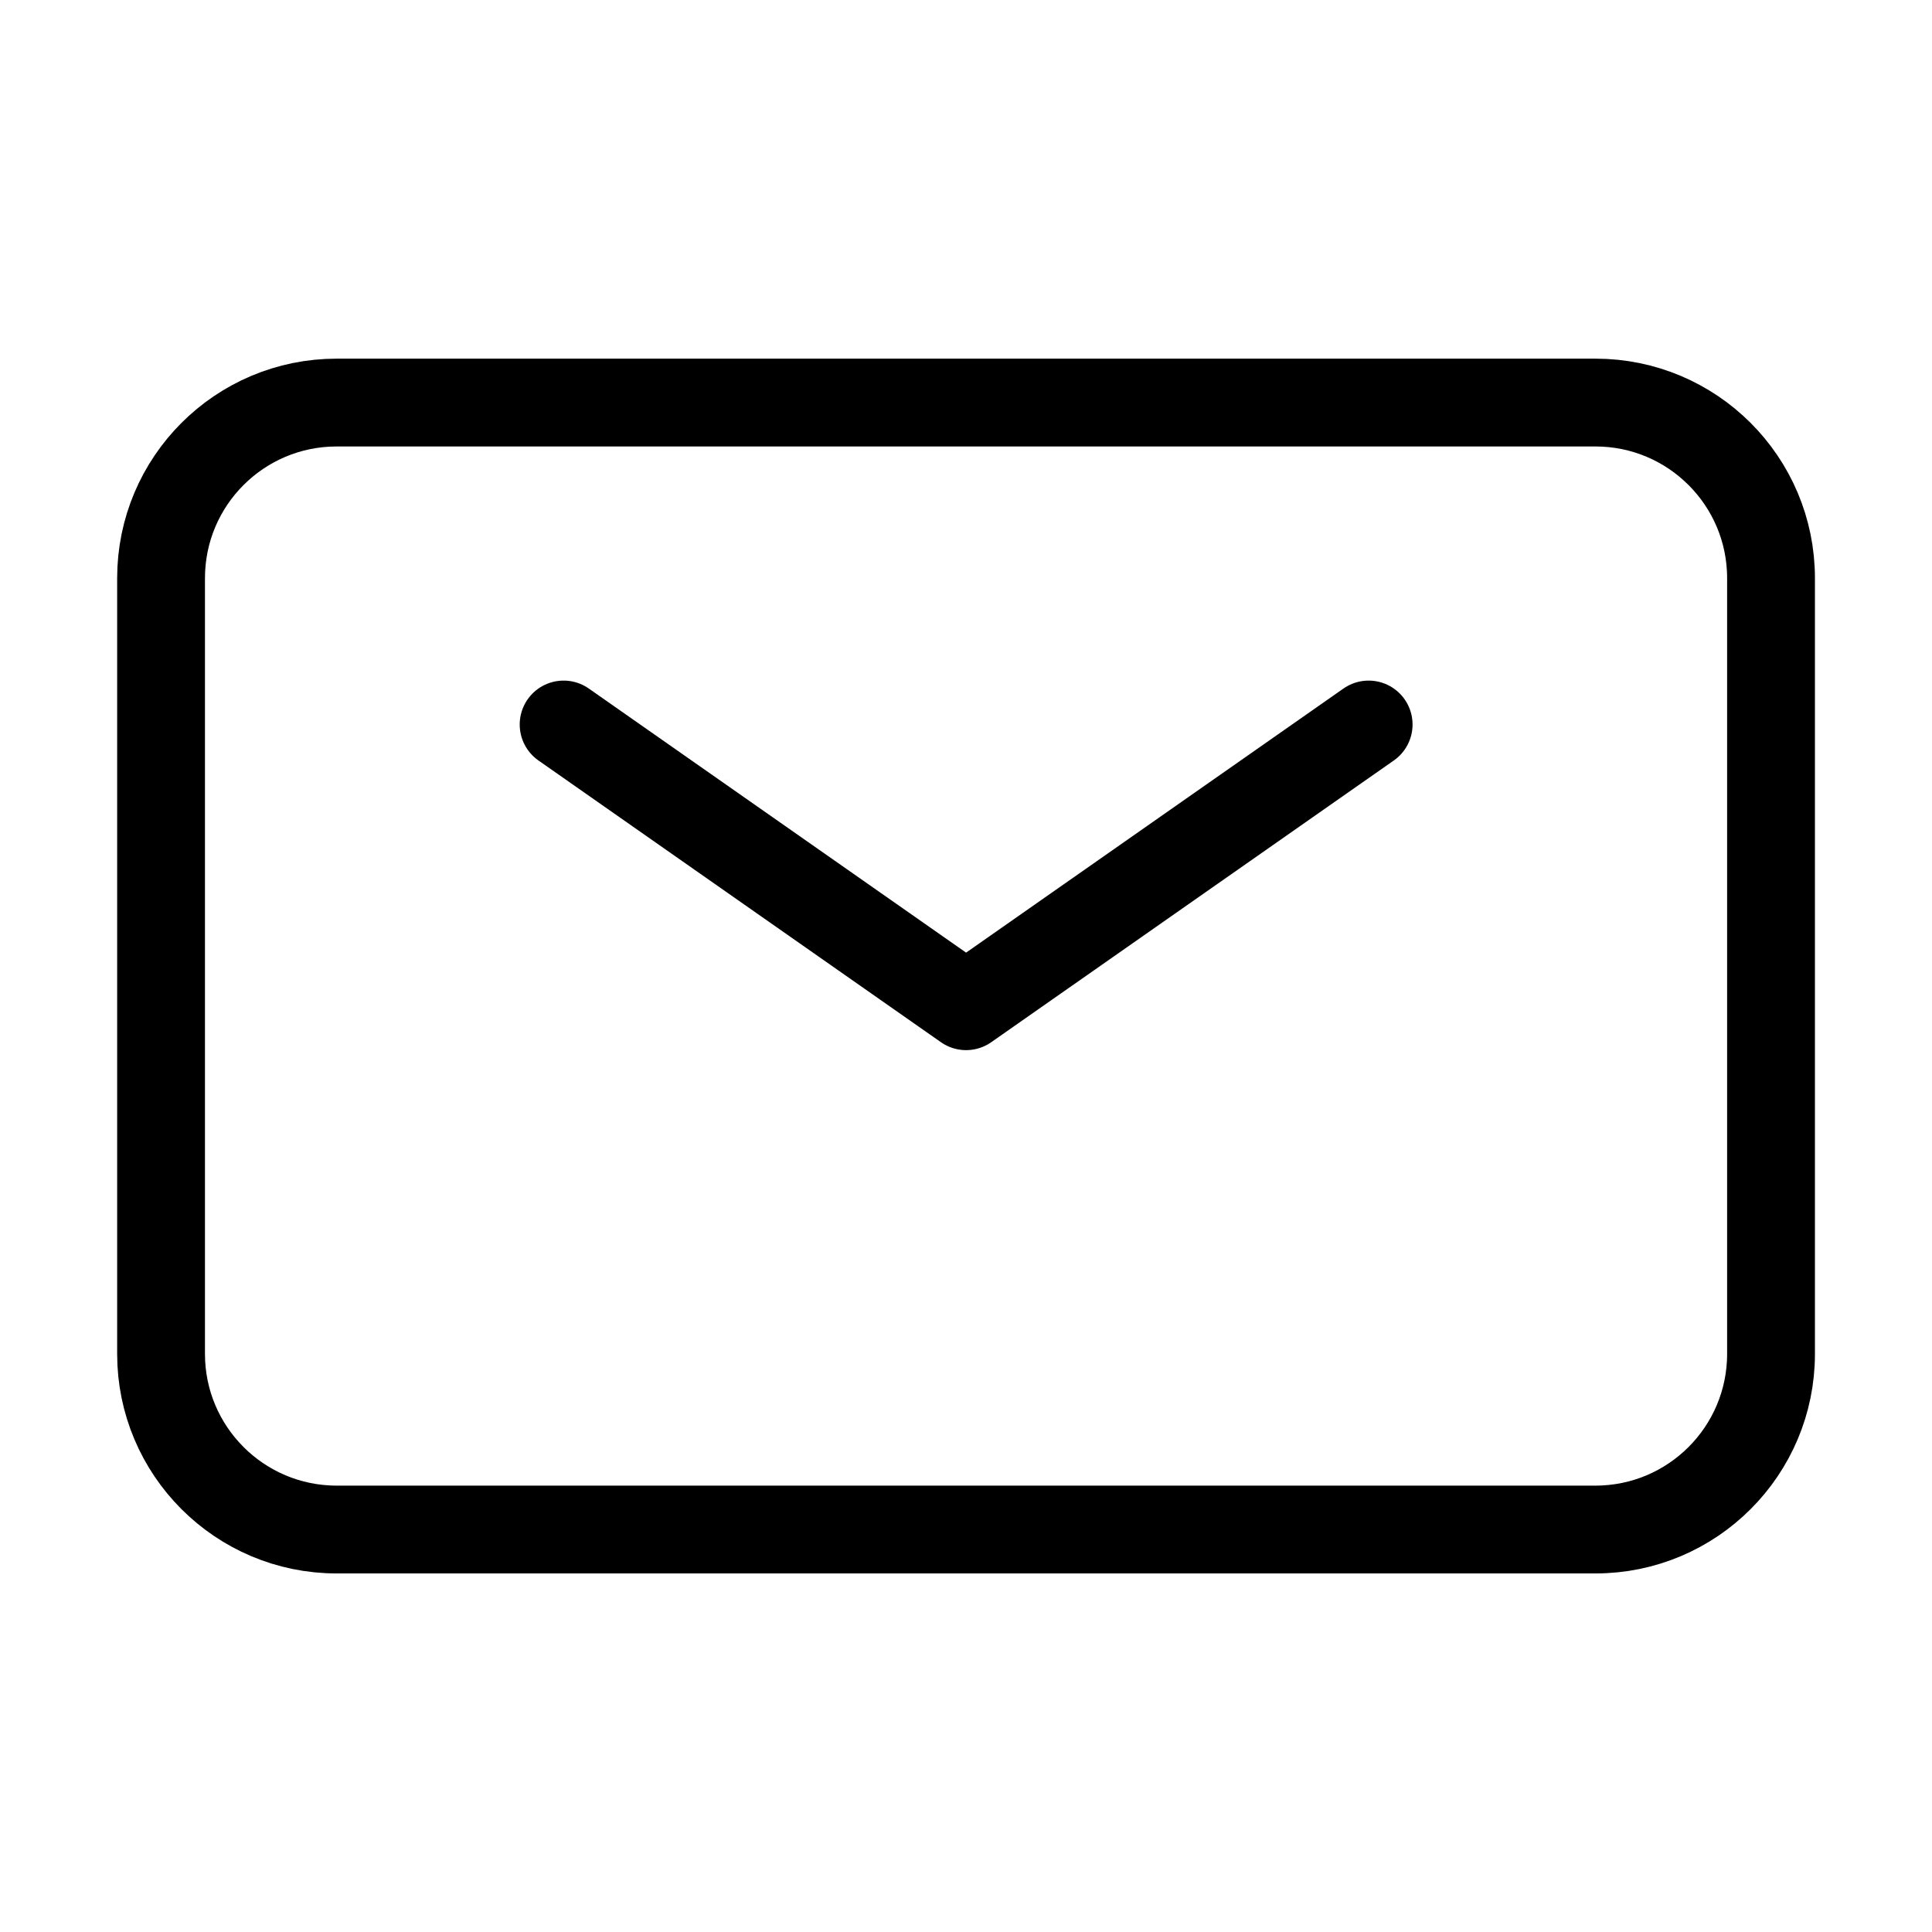 <svg width="22" height="22" viewBox="0 0 22 22" fill="none" xmlns="http://www.w3.org/2000/svg">
<path d="M1.834 15.417V6.584C1.834 5.479 2.729 4.584 3.834 4.584H18.167C19.272 4.584 20.167 5.479 20.167 6.584V15.417C20.167 16.521 19.272 17.417 18.167 17.417H3.834C2.729 17.417 1.834 16.521 1.834 15.417Z" stroke="black"/>
<path d="M6.418 8.25L11.001 11.458L15.585 8.25" stroke="black" stroke-linecap="round" stroke-linejoin="round"/>
</svg>
